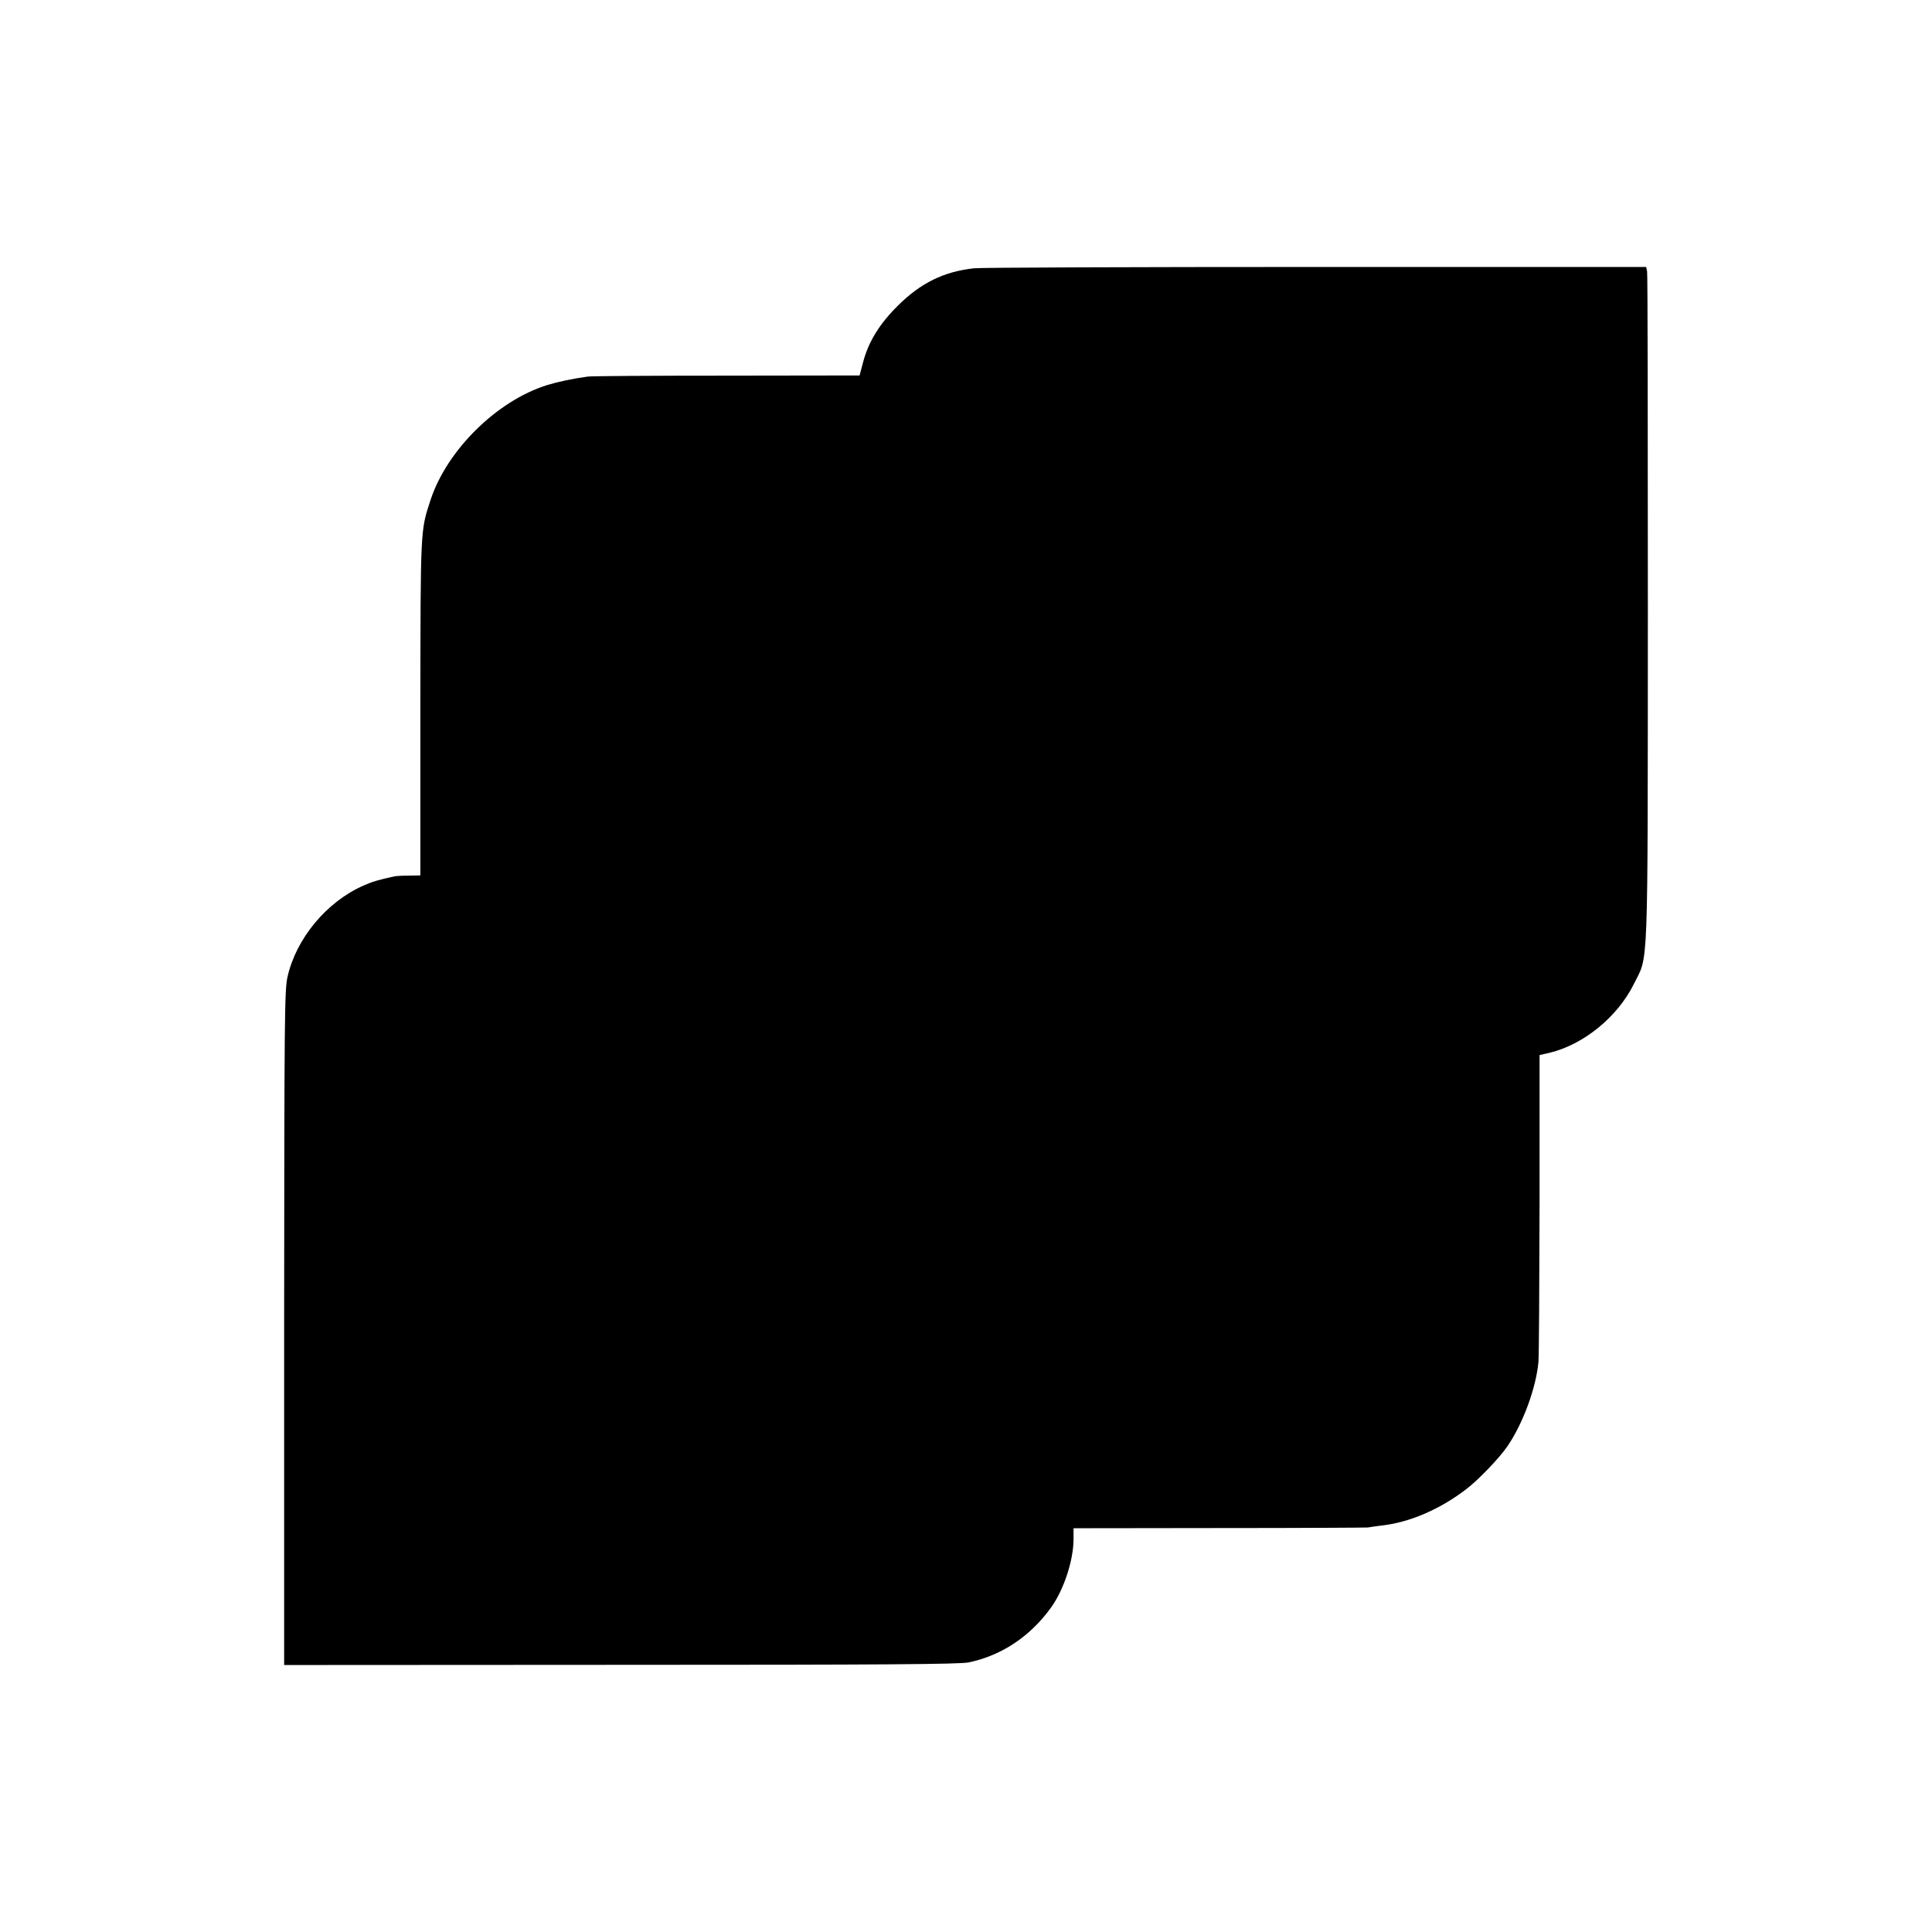 <?xml version="1.0" standalone="no"?>
<!DOCTYPE svg PUBLIC "-//W3C//DTD SVG 20010904//EN"
 "http://www.w3.org/TR/2001/REC-SVG-20010904/DTD/svg10.dtd">
<svg version="1.0" xmlns="http://www.w3.org/2000/svg"
 width="1024pt" height="1024pt" viewBox="0 0 1024 1024"
 preserveAspectRatio="xMidYMid meet">
<g transform="translate(0,1024) scale(0.1,-0.1)"
fill="#000000" stroke="none">
<path d="M5162 8818 c-160 -18 -281 -77 -403 -198 -98 -97 -157 -193 -185
-302 l-18 -68 -705 -1 c-388 0 -719 -2 -736 -5 -80 -11 -156 -27 -215 -45
-266 -83 -531 -344 -618 -609 -54 -164 -53 -146 -54 -1102 l0 -888 -62 -1
c-33 0 -68 -2 -76 -4 -83 -18 -117 -28 -164 -49 -195 -86 -356 -280 -402 -483
-16 -73 -17 -196 -18 -1863 l0 -1785 1785 1 c1403 0 1797 3 1844 13 175 37
326 138 436 291 68 95 119 250 119 364 l0 56 773 1 c424 0 779 2 787 3 8 2 40
6 70 10 149 16 310 85 450 192 65 49 174 163 218 226 83 120 153 310 166 448
3 30 5 409 6 842 l0 786 53 12 c180 43 360 190 446 363 79 161 74 10 75 1988
0 971 -1 1776 -4 1790 l-5 24 -1750 0 c-962 0 -1778 -3 -1813 -7z"/>
</g>
</svg>
